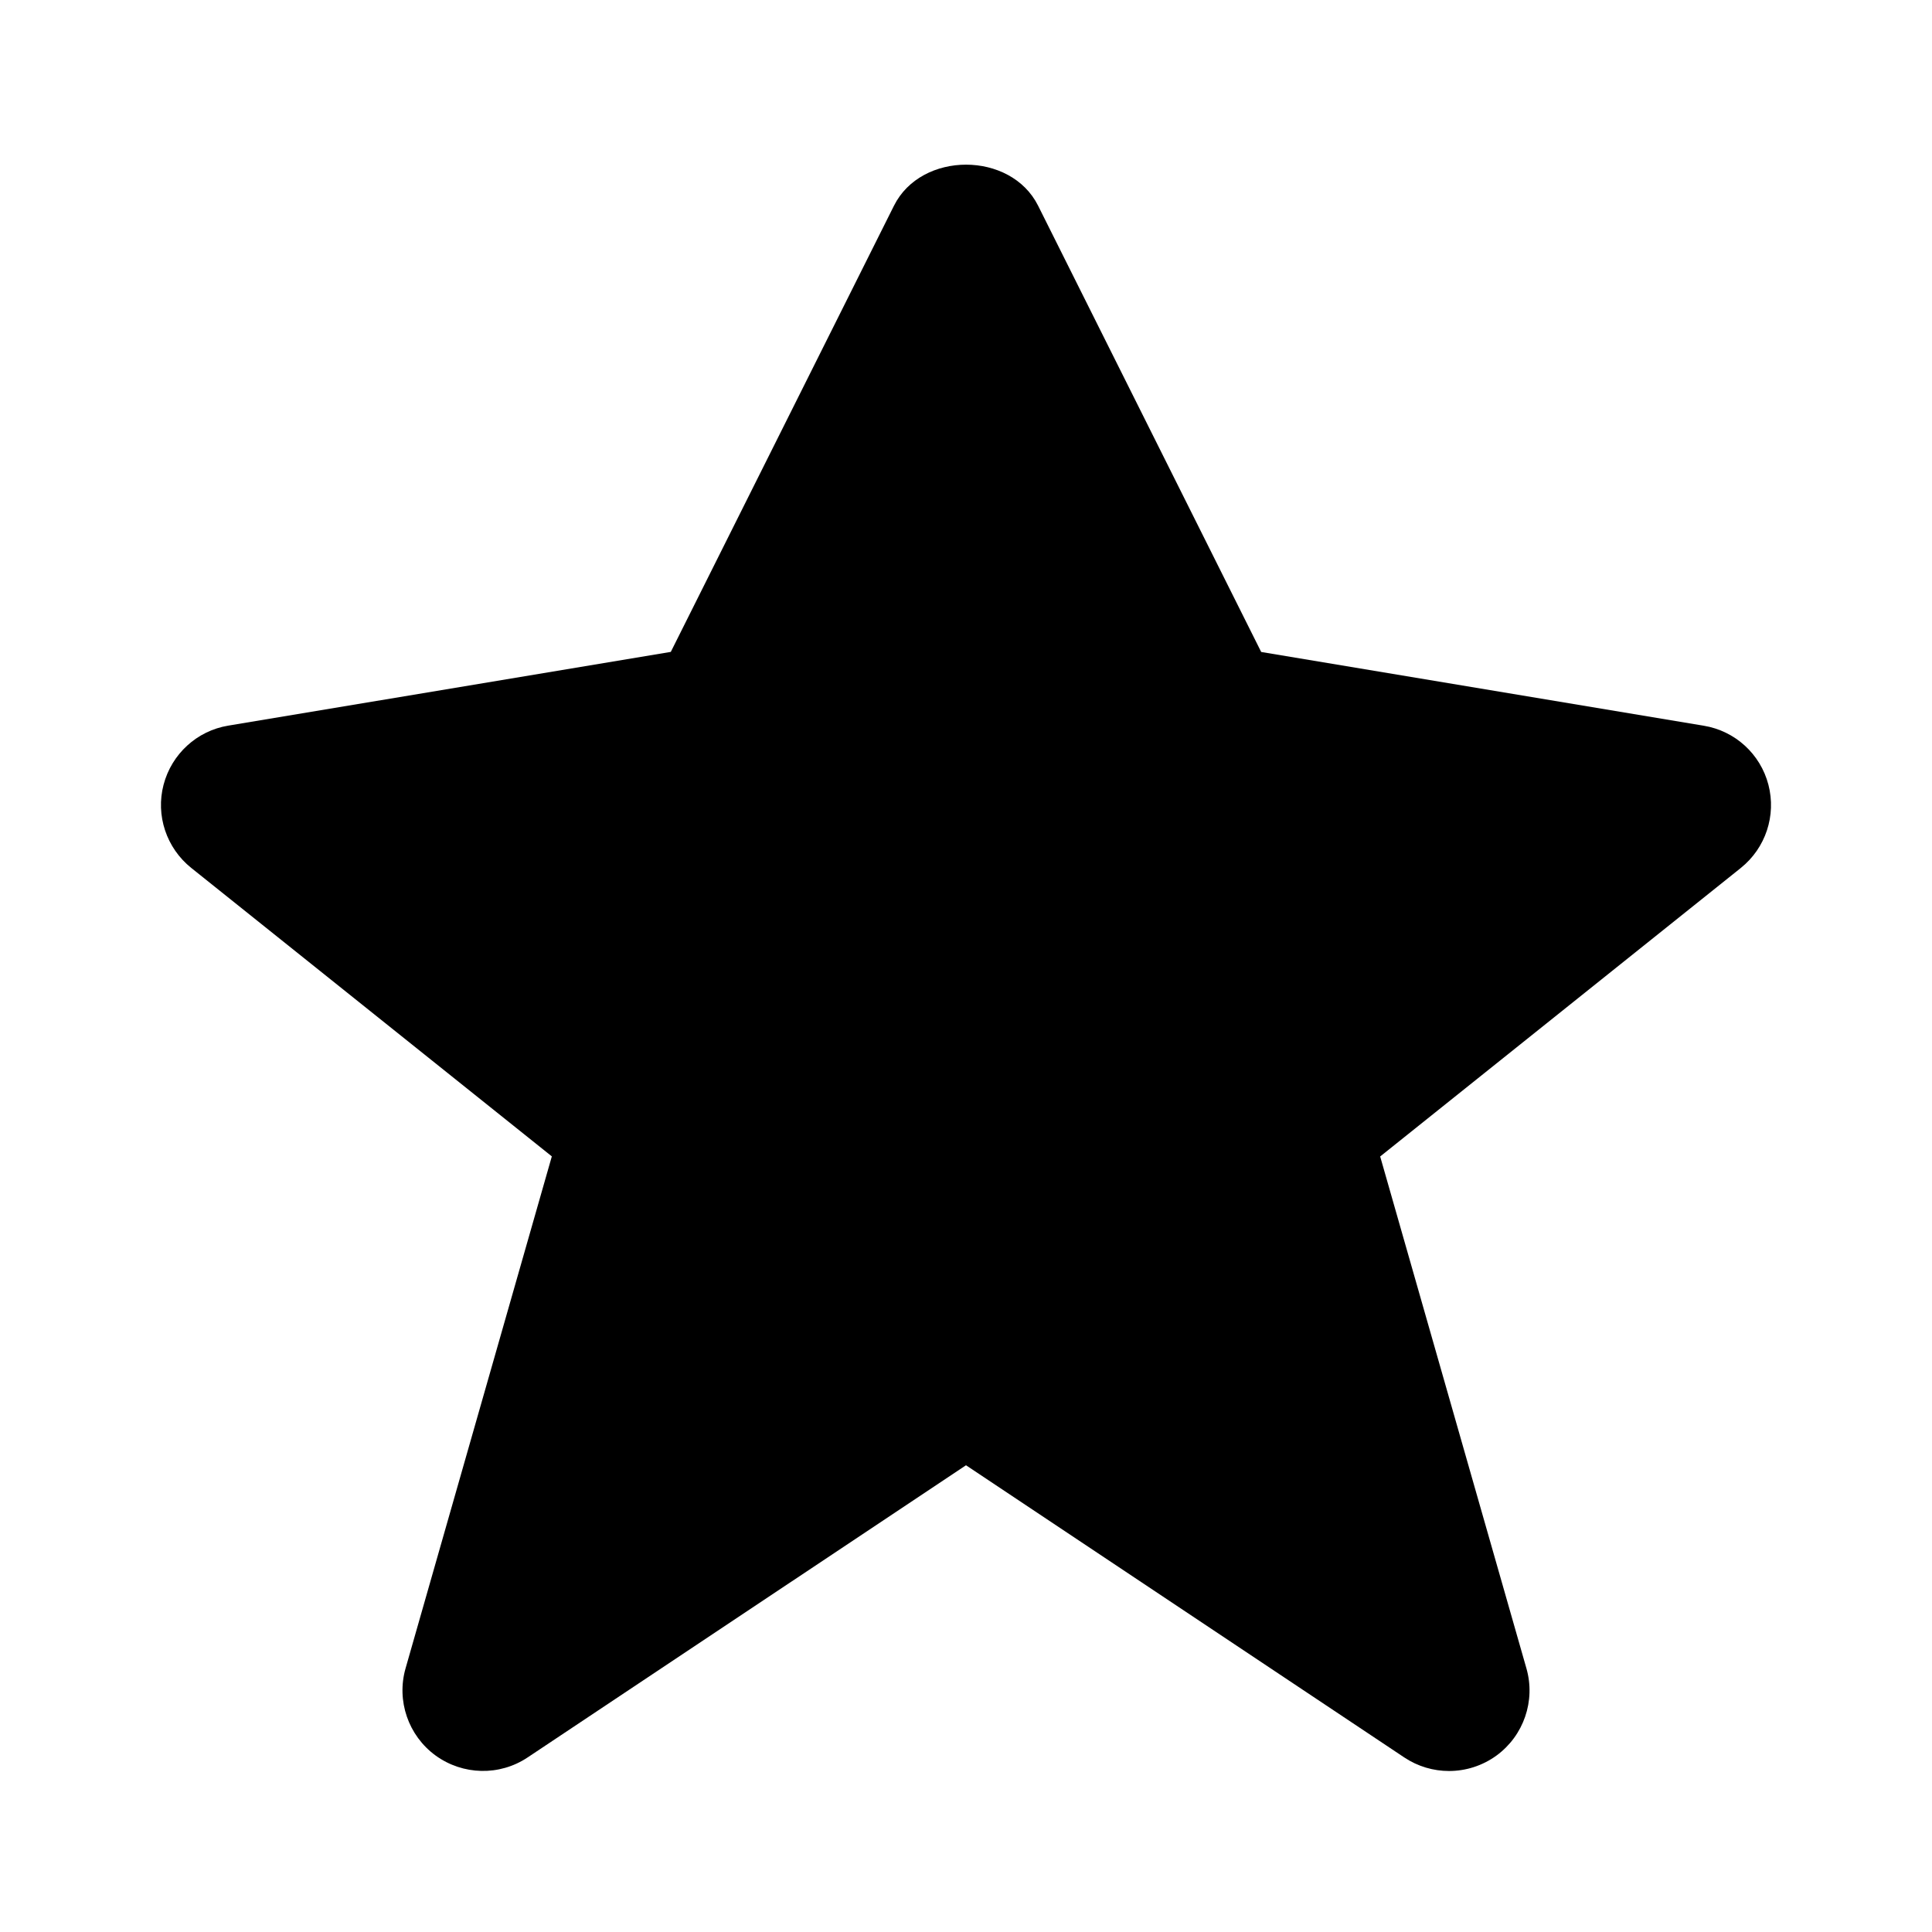 <svg xmlns="http://www.w3.org/2000/svg" width="24" height="24" viewBox="0 0 24 24"><path d="M6.855,14.365l-1.817,6.36c-0.115,0.402,0.034,0.835,0.372,1.082c0.34,0.247,0.797,0.257,1.145,0.024L12,18.202l5.445,3.63 C17.613,21.944,17.807,22,18,22c0.207,0,0.414-0.064,0.59-0.192c0.338-0.247,0.487-0.68,0.372-1.082l-1.817-6.36l4.48-3.584 c0.308-0.247,0.442-0.651,0.343-1.033s-0.414-0.67-0.804-0.734l-5.497-0.916l-2.772-5.545c-0.34-0.678-1.449-0.678-1.789,0 L8.333,8.098L2.836,9.014c-0.39,0.064-0.704,0.353-0.804,0.734s0.035,0.786,0.343,1.033L6.855,14.365z"/></svg>